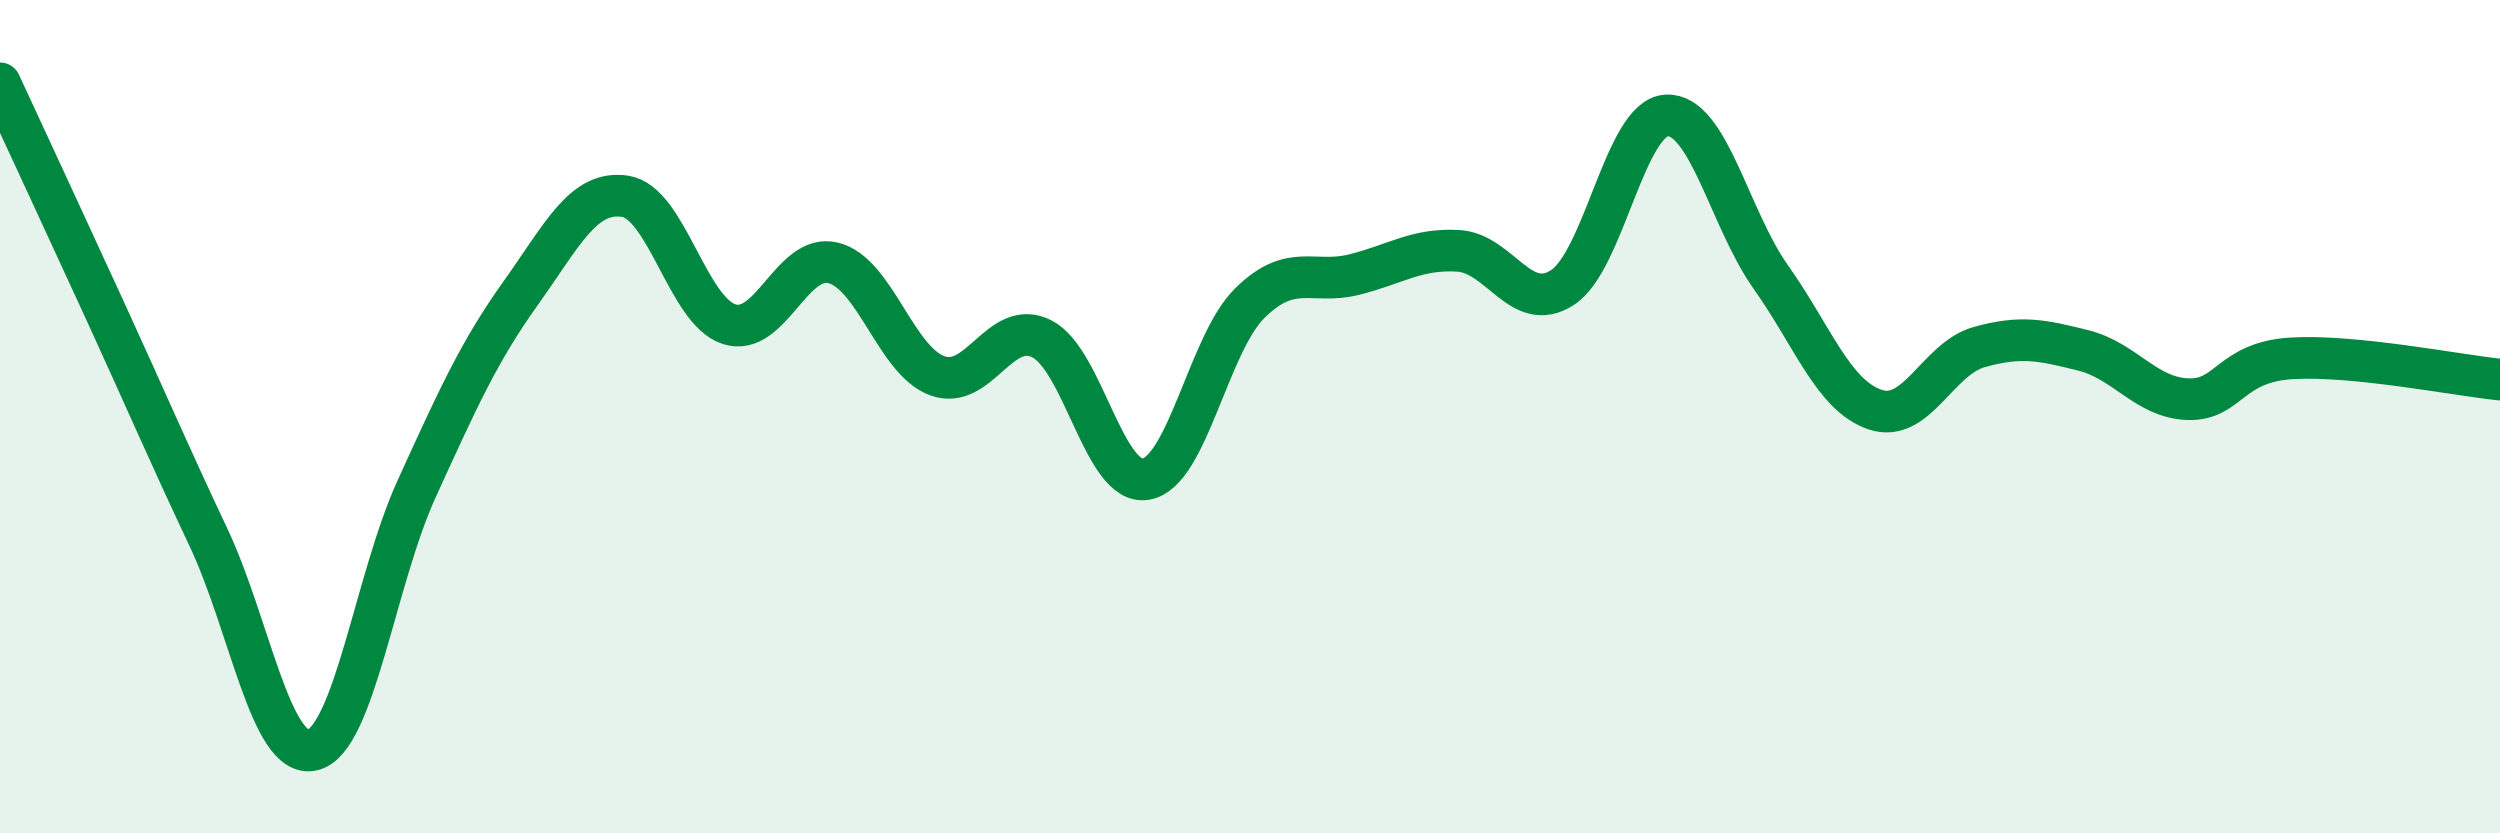 
    <svg width="60" height="20" viewBox="0 0 60 20" xmlns="http://www.w3.org/2000/svg">
      <path
        d="M 0,2 C 0.5,3.08 1.5,5.23 2.5,7.41 C 3.5,9.59 4,10.77 5,12.89 C 6,15.01 6.5,18.23 7.5,18 C 8.5,17.77 9,13.92 10,11.73 C 11,9.54 11.5,8.43 12.5,7.03 C 13.5,5.63 14,4.56 15,4.71 C 16,4.86 16.5,7.46 17.5,7.78 C 18.5,8.1 19,6.06 20,6.31 C 21,6.56 21.5,8.66 22.5,9.02 C 23.5,9.38 24,7.63 25,8.13 C 26,8.63 26.5,11.67 27.5,11.5 C 28.5,11.33 29,8.25 30,7.27 C 31,6.29 31.5,6.84 32.5,6.59 C 33.5,6.34 34,5.96 35,6.02 C 36,6.08 36.5,7.55 37.5,6.9 C 38.5,6.25 39,2.82 40,2.77 C 41,2.72 41.5,5.24 42.5,6.65 C 43.5,8.06 44,9.49 45,9.83 C 46,10.17 46.5,8.61 47.5,8.33 C 48.5,8.05 49,8.16 50,8.41 C 51,8.66 51.5,9.54 52.5,9.58 C 53.5,9.62 53.5,8.69 55,8.6 C 56.5,8.51 59,9.01 60,9.11L60 20L0 20Z"
        fill="#008740"
        opacity="0.1"
        stroke-linecap="round"
        stroke-linejoin="round"
      />
      <path
        d="M 0,2 C 0.5,3.08 1.5,5.23 2.5,7.41 C 3.5,9.59 4,10.77 5,12.89 C 6,15.01 6.5,18.23 7.5,18 C 8.5,17.77 9,13.92 10,11.73 C 11,9.54 11.5,8.43 12.5,7.03 C 13.5,5.63 14,4.56 15,4.71 C 16,4.86 16.5,7.46 17.5,7.78 C 18.5,8.1 19,6.06 20,6.31 C 21,6.56 21.5,8.66 22.5,9.02 C 23.5,9.38 24,7.63 25,8.13 C 26,8.63 26.5,11.67 27.5,11.5 C 28.5,11.33 29,8.25 30,7.27 C 31,6.29 31.5,6.84 32.5,6.59 C 33.5,6.34 34,5.96 35,6.02 C 36,6.08 36.5,7.55 37.5,6.9 C 38.5,6.25 39,2.82 40,2.77 C 41,2.72 41.5,5.24 42.5,6.65 C 43.5,8.06 44,9.49 45,9.83 C 46,10.17 46.5,8.61 47.5,8.33 C 48.5,8.05 49,8.16 50,8.41 C 51,8.66 51.5,9.54 52.5,9.58 C 53.5,9.62 53.5,8.69 55,8.6 C 56.5,8.51 59,9.01 60,9.11"
        stroke="#008740"
        stroke-width="1"
        fill="none"
        stroke-linecap="round"
        stroke-linejoin="round"
      />
    </svg>
  